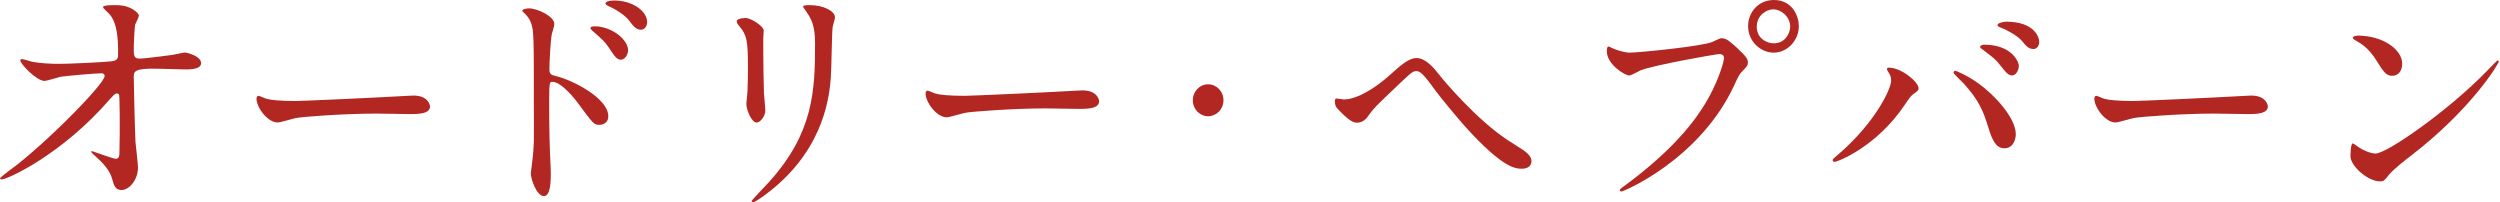 <svg xmlns="http://www.w3.org/2000/svg" width="1446" height="117" viewBox="0 0 1446 117" fill="none"><path d="M18.53 35.72C23.45 36.69 29.94 36.86 31.18 36.9C39.53 37.12 62.45 35.79 64.78 35.43C67.11 35.07 68.21 34.27 68.27 32.17C68.75 14.19 64.7 9.62 62.89 7.75C62.29 7.17 59.57 4.73 59.59 4.03C59.62 2.77 66.89 2.97 68.28 3.01C75.86 3.21 80.38 7.66 80.34 9.05C80.32 9.89 78.52 13.46 78.19 14.15C77.84 15.82 77.47 23.48 77.42 25.57C77.24 32.26 77.35 33.8 80.45 33.88C83.55 33.96 96.18 32.19 99.9 31.73C100.98 31.62 105.97 30.36 106.89 30.38C108.28 30.42 116.43 32.45 116.31 36.63C116.21 40.39 108.63 40.19 106.62 40.14C104.61 40.09 92.96 39.79 91.1 39.75C77.5 39.38 77.44 41.48 77.36 44.4C77.3 46.49 78.13 79.02 78.36 82.09C78.6 84.61 79.87 95.1 79.81 97.2C79.61 104.59 74.36 110.03 70.19 109.92C66.64 109.82 65.93 107.43 64.66 102.8C63.39 98.44 59.03 93.72 56 91.13C55.55 90.7 52.68 88.11 52.69 87.83C52.7 87.55 53.16 87.42 53.32 87.43C53.63 87.44 65.27 91.8 66.97 91.84C68.98 91.89 69.04 89.66 69.07 88.55C69.48 73.22 69.18 55.63 68.89 54.93C68.75 54.37 68.14 54.07 67.52 54.06C66.75 54.04 66.43 54.31 63.72 57.17C36.05 89.32 4.15 103.86 0.91 103.77C0.45 103.76 -0.01 103.47 0 103.19C0.02 102.49 8.54 96.3 10.12 95.09C32.41 77.27 60.41 48.15 60.53 43.97C60.55 43.13 59.95 42.42 58.87 42.39C56.09 42.32 37.79 43.92 35 44.4C33.44 44.78 27.05 46.84 25.65 46.8C21.01 46.68 11.68 36.94 11.74 34.85C11.75 34.29 12.53 34.17 12.69 34.18C13.62 34.19 17.76 35.56 18.53 35.72Z" fill="#B32723"></path><path d="M305.93 4.84C310.83 4.84 320.64 9.39 320.64 13.94C320.64 14.93 319.28 19.06 319.14 19.91C318.46 23.46 317.78 35.97 317.78 39.81C317.78 42.79 318.46 43.36 322.28 44.22C331 46.35 351.84 56.73 351.84 67.24C351.84 71.65 347.89 72.21 346.8 72.21C343.53 72.21 343.39 71.93 333.99 59.28C330.17 54.16 323.77 47.34 319.55 47.34C318.05 47.34 317.64 47.34 317.64 57.86C317.64 72.93 317.78 80.46 318.32 93.25C318.45 94.81 318.59 98.37 318.59 100.5C318.59 103.91 318.59 113.43 314.64 113.43C310.42 113.43 307.01 103.77 307.01 100.07C307.01 99.5 307.55 96.52 307.55 95.95C309.18 83.16 308.78 80.46 308.78 62.98C308.78 20.91 308.78 17.79 307.14 13.24C306.05 10.26 304.69 8.98 302.37 6.7C302.23 6.56 302.1 6.27 302.1 6.13C302.39 4.98 305.8 4.84 305.93 4.84ZM363.29 29.14C363.29 30.99 361.79 34.54 359.07 34.54C357.03 34.54 355.8 33.12 352.26 27.72C349.94 24.17 348.44 22.89 343.4 18.48C342.85 18.05 341.49 16.78 341.49 16.21C341.49 15.5 342.72 15.22 343.94 15.22C353.61 15.21 363.29 22.74 363.29 29.14ZM374.32 12.94C374.32 14.5 373.23 17.2 370.78 17.2C367.78 17.2 366.15 14.93 363.7 11.66C361.79 9.1 356.34 5.41 351.98 3.56C350.62 2.99 350.21 2.28 350.21 2C350.21 1.15 351.84 0.29 355.39 0.29C365.19 0.29 374.32 5.97 374.32 12.94Z" fill="#B32723"></path><path d="M431.29 10.42C434.47 10.42 441.74 15.25 441.74 17.6C441.74 18.29 441.47 21.46 441.47 22.16C441.47 38.17 441.74 50.59 441.87 53.91C442 55.57 442.66 62.47 442.66 63.85C442.66 67.44 439.62 70.89 437.63 70.89C434.72 70.89 431.68 63.57 431.68 59.99C431.68 58.89 432.34 54.19 432.34 53.09C432.61 46.88 432.61 41.5 432.61 39.01C432.61 23.55 431.95 20.38 427.85 15.41C426.79 14.17 426.13 13.34 426.13 12.24C426.13 11.25 428.24 10.42 431.29 10.42ZM466.26 6.56C464.67 4.35 464.54 4.07 464.54 3.8C464.54 3.39 464.54 2.97 468.38 2.97C476.32 2.97 482.94 6.42 482.94 10.01C482.94 11.25 481.88 14.01 481.62 15.53C481.09 19.26 480.96 39.96 480.56 44.79C479.77 54.59 477.25 84.13 447.48 108.83C443.64 112.01 437.03 116.97 435.57 116.97C435.04 116.97 434.78 116.69 434.78 116.28C434.78 115.73 443.38 106.89 444.97 105.1C470.51 76.67 471.43 52.65 471.43 25.04C471.42 14.29 469.04 10.7 466.26 6.56Z" fill="#B32723"></path><path d="M689.93 57.99C689.93 52.95 693.82 48.75 698.79 48.75C703.62 48.75 707.65 52.81 707.65 57.99C707.65 63.31 703.49 67.23 698.79 67.23C693.96 67.23 689.93 63.17 689.93 57.99Z" fill="#B32723"></path><path d="M832.78 43.67C834.93 46.47 853.99 69.02 871.45 80.64C873.06 81.76 880.31 86.24 881.65 87.22C884.07 89.04 885.81 90.86 885.81 93.38C885.81 93.94 885.54 97.58 880.31 97.58C876.68 97.58 869.57 97.58 847.82 73.63C843.79 69.15 833.46 56.82 829.7 51.64C822.72 41.97 821.11 41.13 819.09 41.13C816.81 41.13 815.46 42.67 802.85 54.72C798.02 59.34 794.12 62.98 791.71 66.62C790.5 68.58 788.22 70.96 785 70.96C782.85 70.96 780.44 70.12 773.72 62.98C772.51 61.72 772.11 60.6 772.11 58.5C772.11 57.8 772.24 56.96 773.05 56.96C773.72 56.96 776.54 57.52 777.21 57.52C785.4 57.52 796.14 50.24 803.12 44.07C810.37 37.49 814.94 33.57 819.36 33.57C824.59 33.59 829.42 39.33 832.78 43.67Z" fill="#B32723"></path><path d="M932.2 27.67C934.48 28.86 939.55 30.44 942.71 30.44C947.9 30.44 985.01 26.74 990.46 24.23C994.39 22.38 994.89 22.12 995.78 22.12C998.57 22.12 1000.59 23.97 1004.52 27.54C1010.22 32.82 1010.98 34.28 1010.98 36.13C1010.98 37.85 1010.35 38.51 1008.07 40.89C1006.04 42.87 1005.54 43.93 1003.13 49.21C983.24 92.28 939.04 110.78 937.78 110.78C937.15 110.78 936.89 110.25 936.89 109.99C936.89 109.46 937.27 109.2 938.54 108.27C960.58 92.15 978.44 74.71 988.57 55.95C994.78 44.59 997.18 34.94 997.18 33.62C997.18 31.37 995.03 31.24 994.39 31.24C993.12 31.24 956.52 37.58 948.79 40.75C947.78 41.15 943.47 43.66 942.46 43.66C939.55 43.66 929.41 37.05 929.41 29.79C929.41 27.28 929.79 26.88 930.55 26.88C930.81 26.88 931.95 27.67 932.2 27.67ZM1040.45 15.07C1040.45 23.48 1033.76 30.46 1025.85 30.46C1018.85 30.46 1011.1 24.43 1011.1 15.07C1011.1 7.14 1017.03 0 1026 0C1036.95 0 1040.45 9.67 1040.45 15.07ZM1016.12 15.54C1016.12 22.2 1021.9 25.06 1026 25.06C1032.54 25.06 1035.43 19.19 1035.43 15.38C1035.43 9.35 1029.8 5.39 1025.7 5.39C1022.2 5.39 1016.12 8.4 1016.12 15.54Z" fill="#B32723"></path><path d="M1092.37 41.94C1091.56 40.68 1091.43 40.4 1091.43 39.98C1091.43 39.28 1091.97 39.14 1092.64 39.14C1099.75 39.14 1109.69 47.4 1109.69 51.05C1109.69 52.31 1109.02 52.73 1107.27 53.99C1105.26 55.25 1104.45 56.65 1101.76 60.57C1085.52 84.8 1062.96 93.62 1061.08 93.62C1060.27 93.62 1060.01 92.92 1060.01 92.64C1060.01 92.08 1060.41 91.66 1063.77 88.86C1084.45 70.93 1093.84 51.6 1093.84 46.56C1093.85 44.32 1093.18 43.2 1092.37 41.94ZM1130.9 40.96C1131.57 40.96 1137.61 43.48 1144.33 48.24C1153.86 55.1 1165.94 68.27 1165.94 77.65C1165.94 79.75 1165 85.77 1159.23 85.77C1154.4 85.77 1152.12 80.73 1149.97 73.44C1147.02 63.92 1144.6 58.17 1136.01 48.51C1135.07 47.53 1129.97 42.63 1129.97 42.21C1129.96 41.52 1130.23 40.96 1130.9 40.96ZM1167.69 38.16C1167.69 40.54 1166.08 43.62 1163.8 43.62C1161.92 43.62 1160.85 42.78 1156.68 37.46C1154.67 34.8 1153.73 33.96 1147.28 29.06C1145.94 28.08 1145.27 27.66 1145.27 27.1C1145.27 26.54 1146.34 25.84 1147.55 25.84C1163.39 25.84 1167.69 35.5 1167.69 38.16ZM1179.51 24.3C1179.51 25.98 1178.44 28.36 1176.15 28.36C1173.33 28.36 1171.85 26.54 1169.17 23.32C1167.02 20.94 1161.52 17.58 1157.09 15.9C1155.75 15.48 1155.34 14.92 1155.34 14.5C1155.34 13.38 1158.7 12.54 1160.31 12.54C1176.82 12.53 1179.51 21.64 1179.51 24.3Z" fill="#B32723"></path><path d="M1394.67 89.92C1391.18 92.58 1384.33 97.9 1381.51 101.41C1378.96 104.63 1378.69 104.91 1376.68 104.91C1369.43 104.91 1359.5 95.95 1359.5 90.35C1359.5 89.37 1359.63 82.93 1360.84 82.93C1361.38 82.93 1364.33 85.31 1364.87 85.59C1366.61 86.71 1371.04 88.81 1374 88.81C1380.58 88.81 1416.16 64.02 1438.44 41.05C1440.59 38.81 1444.35 34.89 1444.62 34.89C1444.89 34.89 1445.29 35.31 1445.29 35.59C1445.29 36.84 1429.58 63.03 1394.67 89.92ZM1383.67 43.84C1380.04 43.84 1378.7 41.6 1374.27 34.6C1369.7 27.46 1365.81 25.36 1362.05 23.12C1361.51 22.84 1360.84 22.42 1360.84 21.86C1360.84 21.3 1361.91 20.6 1363.79 20.6C1378.15 20.6 1389.43 28.58 1389.43 36.85C1389.44 41.04 1387.16 43.84 1383.67 43.84Z" fill="#B32723"></path><path d="M236.13 55.41C236.95 55.41 238.46 55.27 239.14 55.27C247.49 55.27 248.72 60.56 248.72 61.56C248.72 65.56 243.11 65.99 237.35 65.99C234.2 65.99 220.51 65.7 217.77 65.7C198.87 65.7 174.52 67.56 171.23 68.27C169.59 68.56 162.19 70.84 160.55 70.84C154.66 70.84 148.36 61.98 148.36 57.13C148.36 56.27 148.77 55.42 149.46 55.42C150.15 55.42 153.43 56.99 154.12 57.13C156.45 57.84 162.06 58.42 170.83 58.42C175.34 58.41 216.13 56.55 236.13 55.41Z" fill="#B32723"></path><path d="M623.13 52.41C623.95 52.41 625.46 52.27 626.14 52.27C634.49 52.27 635.72 57.56 635.72 58.56C635.72 62.56 630.11 62.99 624.35 62.99C621.2 62.99 607.51 62.7 604.77 62.7C585.87 62.7 561.52 64.56 558.23 65.27C556.59 65.56 549.19 67.84 547.55 67.84C541.66 67.84 535.36 58.98 535.36 54.13C535.36 53.27 535.77 52.42 536.46 52.42C537.15 52.42 540.43 53.99 541.12 54.13C543.45 54.84 549.06 55.42 557.83 55.42C562.34 55.41 603.13 53.55 623.13 52.41Z" fill="#B32723"></path><path d="M1299.13 55.41C1299.95 55.41 1301.46 55.27 1302.14 55.27C1310.49 55.27 1311.72 60.56 1311.72 61.56C1311.72 65.56 1306.11 65.99 1300.35 65.99C1297.2 65.99 1283.51 65.7 1280.77 65.7C1261.87 65.7 1237.52 67.56 1234.23 68.27C1232.59 68.56 1225.19 70.84 1223.55 70.84C1217.66 70.84 1211.36 61.98 1211.36 57.13C1211.36 56.27 1211.77 55.42 1212.46 55.42C1213.15 55.42 1216.43 56.99 1217.12 57.13C1219.45 57.84 1225.06 58.42 1233.83 58.42C1238.34 58.41 1279.13 56.55 1299.13 55.41Z" fill="#B32723"></path></svg>